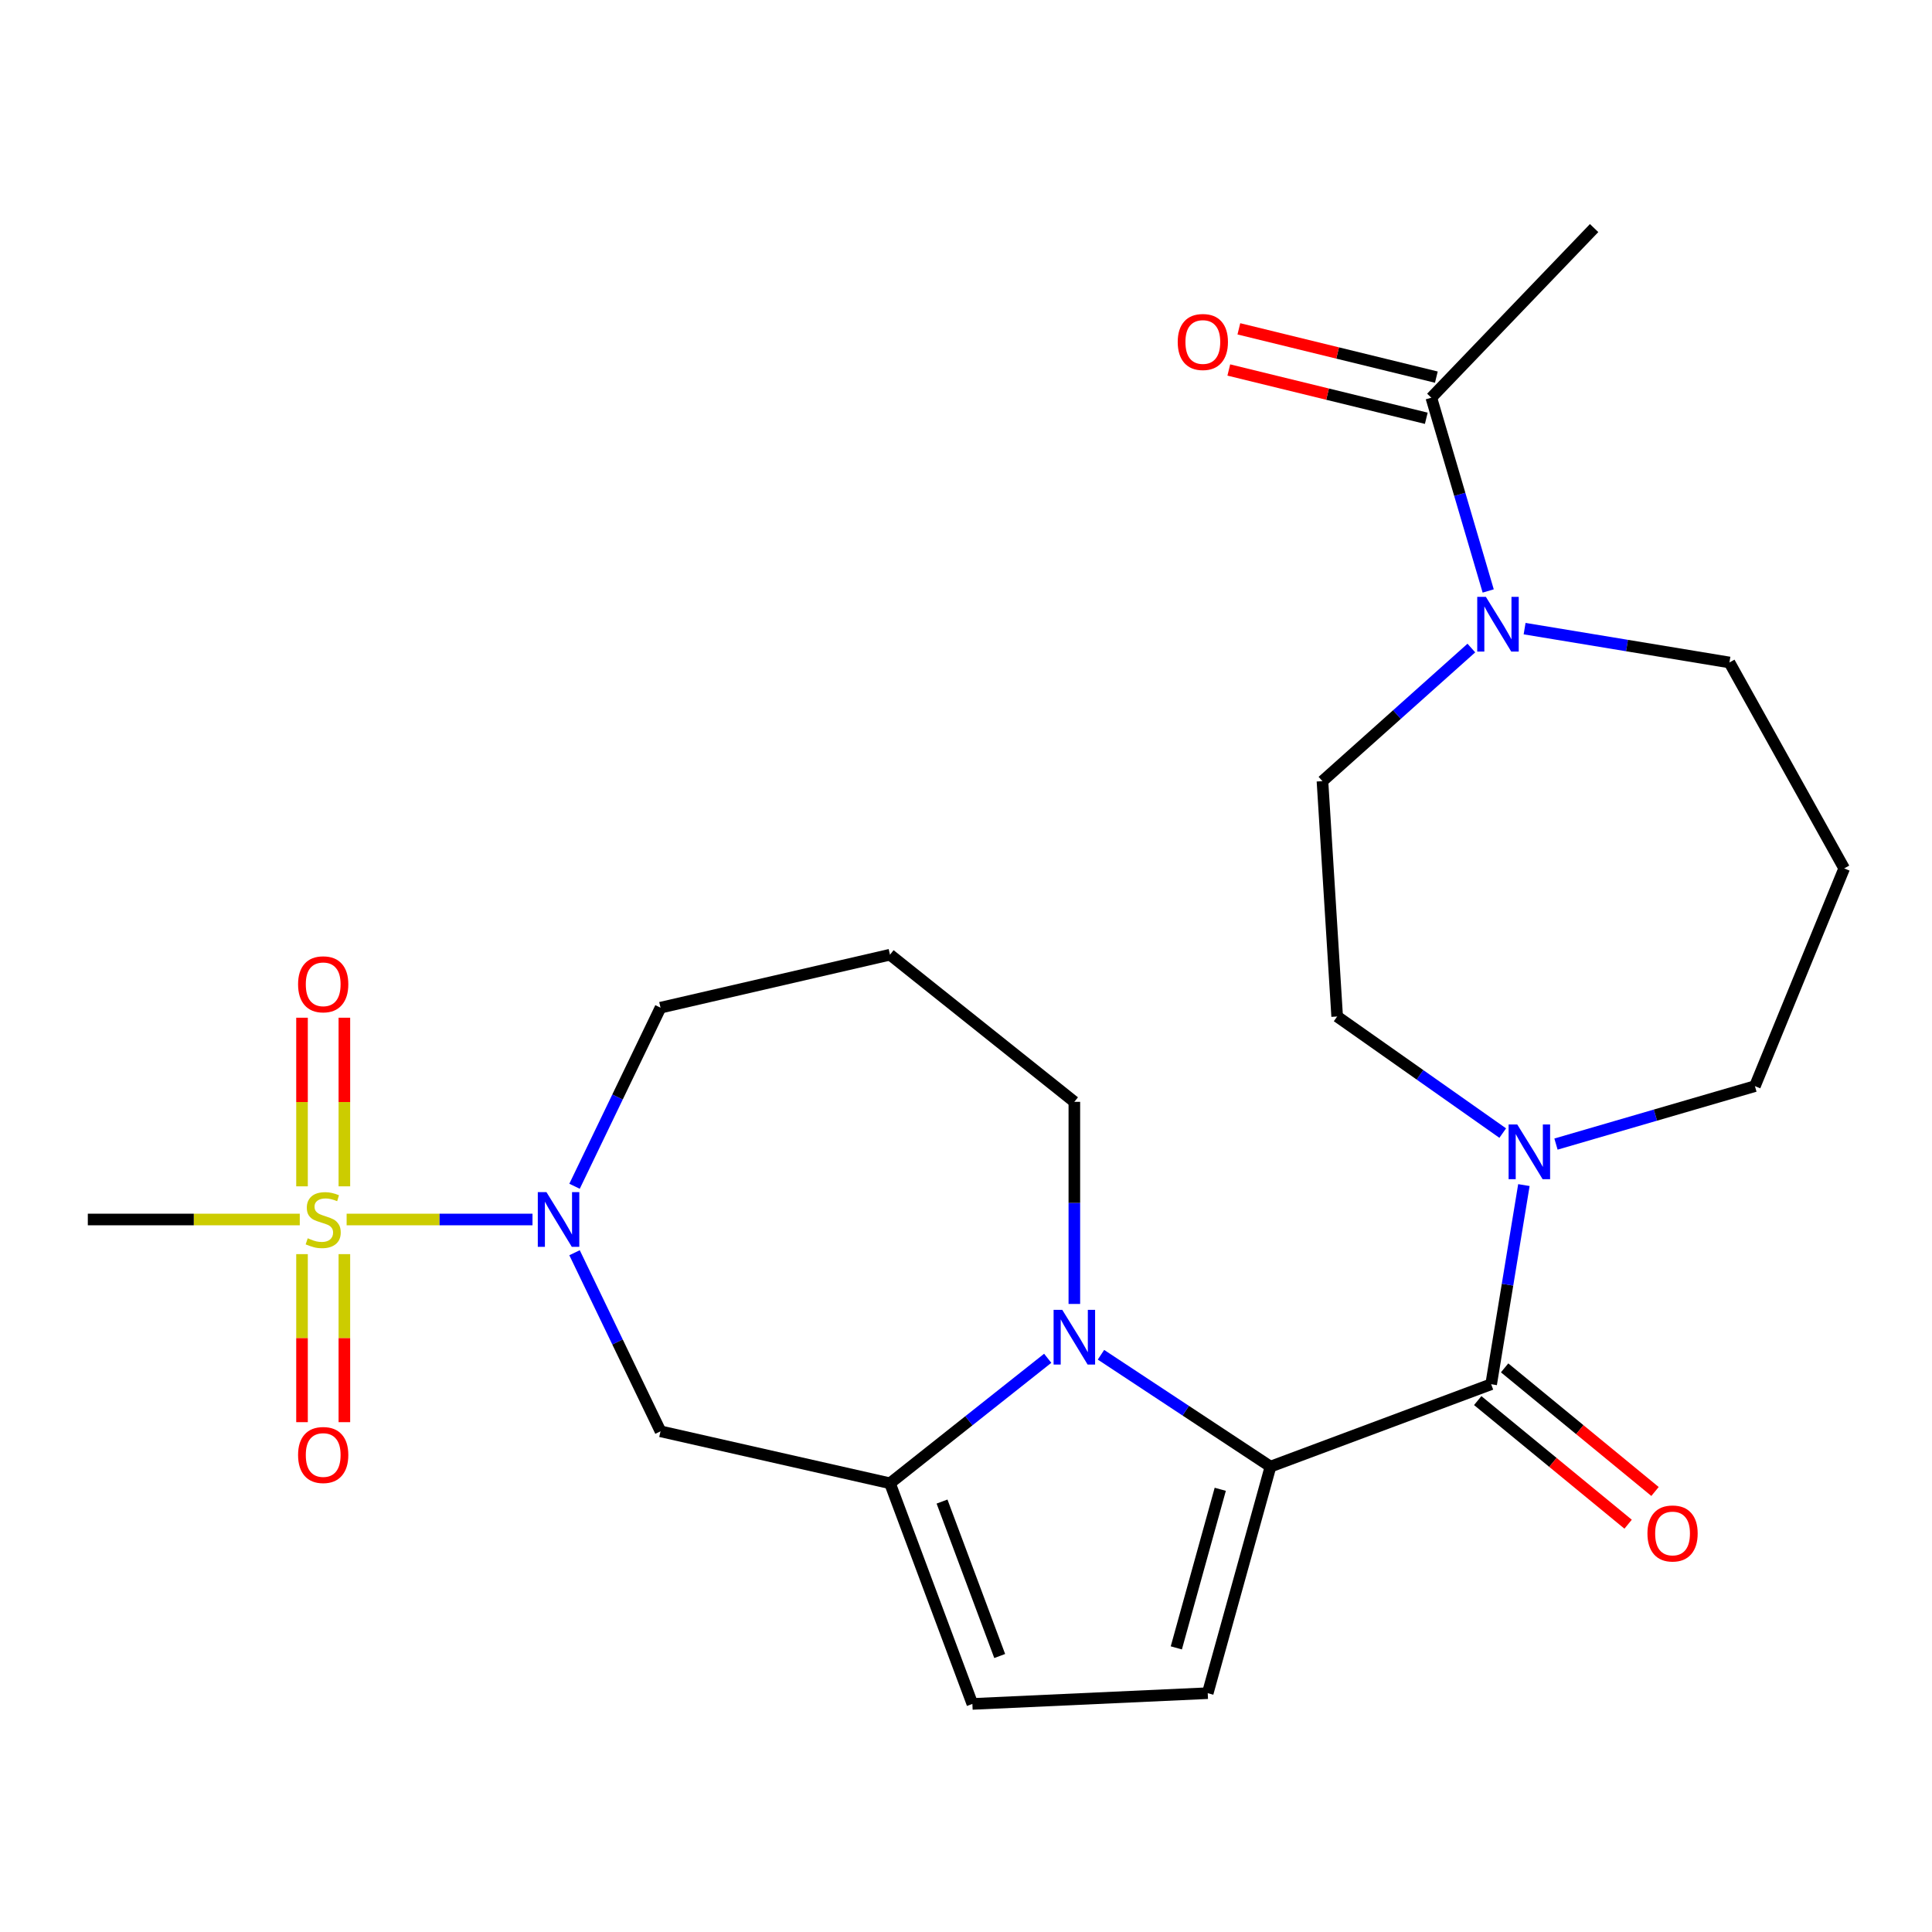<?xml version='1.0' encoding='iso-8859-1'?>
<svg version='1.1' baseProfile='full'
              xmlns='http://www.w3.org/2000/svg'
                      xmlns:rdkit='http://www.rdkit.org/xml'
                      xmlns:xlink='http://www.w3.org/1999/xlink'
                  xml:space='preserve'
width='1000px' height='1000px' viewBox='0 0 1000 1000'>
<!-- END OF HEADER -->
<rect style='opacity:1.0;fill:#FFFFFF;stroke:none' width='1000' height='1000' x='0' y='0'> </rect>
<path class='bond-4' d='M 179.411,631.21 L 227.516,631.21' style='fill:none;fill-rule:evenodd;stroke:#CCCC00;stroke-width:6px;stroke-linecap:butt;stroke-linejoin:miter;stroke-opacity:1' />
<path class='bond-4' d='M 227.516,631.21 L 275.622,631.21' style='fill:none;fill-rule:evenodd;stroke:#0000FF;stroke-width:6px;stroke-linecap:butt;stroke-linejoin:miter;stroke-opacity:1' />
<path class='bond-11' d='M 178.248,614.045 L 178.248,570.406' style='fill:none;fill-rule:evenodd;stroke:#CCCC00;stroke-width:6px;stroke-linecap:butt;stroke-linejoin:miter;stroke-opacity:1' />
<path class='bond-11' d='M 178.248,570.406 L 178.248,526.768' style='fill:none;fill-rule:evenodd;stroke:#FF0000;stroke-width:6px;stroke-linecap:butt;stroke-linejoin:miter;stroke-opacity:1' />
<path class='bond-11' d='M 156.323,614.045 L 156.323,570.406' style='fill:none;fill-rule:evenodd;stroke:#CCCC00;stroke-width:6px;stroke-linecap:butt;stroke-linejoin:miter;stroke-opacity:1' />
<path class='bond-11' d='M 156.323,570.406 L 156.323,526.768' style='fill:none;fill-rule:evenodd;stroke:#FF0000;stroke-width:6px;stroke-linecap:butt;stroke-linejoin:miter;stroke-opacity:1' />
<path class='bond-12' d='M 156.323,649.135 L 156.323,692.623' style='fill:none;fill-rule:evenodd;stroke:#CCCC00;stroke-width:6px;stroke-linecap:butt;stroke-linejoin:miter;stroke-opacity:1' />
<path class='bond-12' d='M 156.323,692.623 L 156.323,736.111' style='fill:none;fill-rule:evenodd;stroke:#FF0000;stroke-width:6px;stroke-linecap:butt;stroke-linejoin:miter;stroke-opacity:1' />
<path class='bond-12' d='M 178.248,649.135 L 178.248,692.623' style='fill:none;fill-rule:evenodd;stroke:#CCCC00;stroke-width:6px;stroke-linecap:butt;stroke-linejoin:miter;stroke-opacity:1' />
<path class='bond-12' d='M 178.248,692.623 L 178.248,736.111' style='fill:none;fill-rule:evenodd;stroke:#FF0000;stroke-width:6px;stroke-linecap:butt;stroke-linejoin:miter;stroke-opacity:1' />
<path class='bond-18' d='M 155.16,631.21 L 100.307,631.21' style='fill:none;fill-rule:evenodd;stroke:#CCCC00;stroke-width:6px;stroke-linecap:butt;stroke-linejoin:miter;stroke-opacity:1' />
<path class='bond-18' d='M 100.307,631.21 L 45.455,631.21' style='fill:none;fill-rule:evenodd;stroke:#000000;stroke-width:6px;stroke-linecap:butt;stroke-linejoin:miter;stroke-opacity:1' />
<path class='bond-0' d='M 657.605,759.119 L 613.733,730.169' style='fill:none;fill-rule:evenodd;stroke:#000000;stroke-width:6px;stroke-linecap:butt;stroke-linejoin:miter;stroke-opacity:1' />
<path class='bond-0' d='M 613.733,730.169 L 569.861,701.219' style='fill:none;fill-rule:evenodd;stroke:#0000FF;stroke-width:6px;stroke-linecap:butt;stroke-linejoin:miter;stroke-opacity:1' />
<path class='bond-2' d='M 657.605,759.119 L 771.823,716.475' style='fill:none;fill-rule:evenodd;stroke:#000000;stroke-width:6px;stroke-linecap:butt;stroke-linejoin:miter;stroke-opacity:1' />
<path class='bond-26' d='M 657.605,759.119 L 625.12,876.382' style='fill:none;fill-rule:evenodd;stroke:#000000;stroke-width:6px;stroke-linecap:butt;stroke-linejoin:miter;stroke-opacity:1' />
<path class='bond-26' d='M 631.603,770.855 L 608.863,852.939' style='fill:none;fill-rule:evenodd;stroke:#000000;stroke-width:6px;stroke-linecap:butt;stroke-linejoin:miter;stroke-opacity:1' />
<path class='bond-1' d='M 542.296,703.048 L 501.476,735.396' style='fill:none;fill-rule:evenodd;stroke:#0000FF;stroke-width:6px;stroke-linecap:butt;stroke-linejoin:miter;stroke-opacity:1' />
<path class='bond-1' d='M 501.476,735.396 L 460.656,767.743' style='fill:none;fill-rule:evenodd;stroke:#000000;stroke-width:6px;stroke-linecap:butt;stroke-linejoin:miter;stroke-opacity:1' />
<path class='bond-25' d='M 556.08,674.92 L 556.08,622.613' style='fill:none;fill-rule:evenodd;stroke:#0000FF;stroke-width:6px;stroke-linecap:butt;stroke-linejoin:miter;stroke-opacity:1' />
<path class='bond-25' d='M 556.08,622.613 L 556.08,570.307' style='fill:none;fill-rule:evenodd;stroke:#000000;stroke-width:6px;stroke-linecap:butt;stroke-linejoin:miter;stroke-opacity:1' />
<path class='bond-7' d='M 771.823,716.475 L 780.294,664.936' style='fill:none;fill-rule:evenodd;stroke:#000000;stroke-width:6px;stroke-linecap:butt;stroke-linejoin:miter;stroke-opacity:1' />
<path class='bond-7' d='M 780.294,664.936 L 788.765,613.398' style='fill:none;fill-rule:evenodd;stroke:#0000FF;stroke-width:6px;stroke-linecap:butt;stroke-linejoin:miter;stroke-opacity:1' />
<path class='bond-13' d='M 764.863,724.944 L 803.788,756.935' style='fill:none;fill-rule:evenodd;stroke:#000000;stroke-width:6px;stroke-linecap:butt;stroke-linejoin:miter;stroke-opacity:1' />
<path class='bond-13' d='M 803.788,756.935 L 842.713,788.927' style='fill:none;fill-rule:evenodd;stroke:#FF0000;stroke-width:6px;stroke-linecap:butt;stroke-linejoin:miter;stroke-opacity:1' />
<path class='bond-13' d='M 778.784,708.005 L 817.709,739.997' style='fill:none;fill-rule:evenodd;stroke:#000000;stroke-width:6px;stroke-linecap:butt;stroke-linejoin:miter;stroke-opacity:1' />
<path class='bond-13' d='M 817.709,739.997 L 856.634,771.988' style='fill:none;fill-rule:evenodd;stroke:#FF0000;stroke-width:6px;stroke-linecap:butt;stroke-linejoin:miter;stroke-opacity:1' />
<path class='bond-3' d='M 460.656,767.743 L 341.883,740.848' style='fill:none;fill-rule:evenodd;stroke:#000000;stroke-width:6px;stroke-linecap:butt;stroke-linejoin:miter;stroke-opacity:1' />
<path class='bond-8' d='M 460.656,767.743 L 503.301,881.949' style='fill:none;fill-rule:evenodd;stroke:#000000;stroke-width:6px;stroke-linecap:butt;stroke-linejoin:miter;stroke-opacity:1' />
<path class='bond-8' d='M 487.593,777.204 L 517.444,857.148' style='fill:none;fill-rule:evenodd;stroke:#000000;stroke-width:6px;stroke-linecap:butt;stroke-linejoin:miter;stroke-opacity:1' />
<path class='bond-6' d='M 297.385,648.412 L 319.634,694.63' style='fill:none;fill-rule:evenodd;stroke:#0000FF;stroke-width:6px;stroke-linecap:butt;stroke-linejoin:miter;stroke-opacity:1' />
<path class='bond-6' d='M 319.634,694.63 L 341.883,740.848' style='fill:none;fill-rule:evenodd;stroke:#000000;stroke-width:6px;stroke-linecap:butt;stroke-linejoin:miter;stroke-opacity:1' />
<path class='bond-19' d='M 297.385,614.008 L 319.634,567.79' style='fill:none;fill-rule:evenodd;stroke:#0000FF;stroke-width:6px;stroke-linecap:butt;stroke-linejoin:miter;stroke-opacity:1' />
<path class='bond-19' d='M 319.634,567.79 L 341.883,521.572' style='fill:none;fill-rule:evenodd;stroke:#000000;stroke-width:6px;stroke-linecap:butt;stroke-linejoin:miter;stroke-opacity:1' />
<path class='bond-5' d='M 625.12,876.382 L 503.301,881.949' style='fill:none;fill-rule:evenodd;stroke:#000000;stroke-width:6px;stroke-linecap:butt;stroke-linejoin:miter;stroke-opacity:1' />
<path class='bond-14' d='M 777.811,586.486 L 734.962,556.313' style='fill:none;fill-rule:evenodd;stroke:#0000FF;stroke-width:6px;stroke-linecap:butt;stroke-linejoin:miter;stroke-opacity:1' />
<path class='bond-14' d='M 734.962,556.313 L 692.113,526.14' style='fill:none;fill-rule:evenodd;stroke:#000000;stroke-width:6px;stroke-linecap:butt;stroke-linejoin:miter;stroke-opacity:1' />
<path class='bond-22' d='M 805.373,592.177 L 856.859,577.179' style='fill:none;fill-rule:evenodd;stroke:#0000FF;stroke-width:6px;stroke-linecap:butt;stroke-linejoin:miter;stroke-opacity:1' />
<path class='bond-22' d='M 856.859,577.179 L 908.344,562.182' style='fill:none;fill-rule:evenodd;stroke:#000000;stroke-width:6px;stroke-linecap:butt;stroke-linejoin:miter;stroke-opacity:1' />
<path class='bond-9' d='M 761.569,335.425 L 723.035,369.873' style='fill:none;fill-rule:evenodd;stroke:#0000FF;stroke-width:6px;stroke-linecap:butt;stroke-linejoin:miter;stroke-opacity:1' />
<path class='bond-9' d='M 723.035,369.873 L 684.5,404.321' style='fill:none;fill-rule:evenodd;stroke:#000000;stroke-width:6px;stroke-linecap:butt;stroke-linejoin:miter;stroke-opacity:1' />
<path class='bond-10' d='M 770.289,305.885 L 755.569,255.867' style='fill:none;fill-rule:evenodd;stroke:#0000FF;stroke-width:6px;stroke-linecap:butt;stroke-linejoin:miter;stroke-opacity:1' />
<path class='bond-10' d='M 755.569,255.867 L 740.848,205.849' style='fill:none;fill-rule:evenodd;stroke:#000000;stroke-width:6px;stroke-linecap:butt;stroke-linejoin:miter;stroke-opacity:1' />
<path class='bond-27' d='M 789.131,325.376 L 842.142,334.135' style='fill:none;fill-rule:evenodd;stroke:#0000FF;stroke-width:6px;stroke-linecap:butt;stroke-linejoin:miter;stroke-opacity:1' />
<path class='bond-27' d='M 842.142,334.135 L 895.153,342.894' style='fill:none;fill-rule:evenodd;stroke:#000000;stroke-width:6px;stroke-linecap:butt;stroke-linejoin:miter;stroke-opacity:1' />
<path class='bond-16' d='M 743.452,195.201 L 692.343,182.704' style='fill:none;fill-rule:evenodd;stroke:#000000;stroke-width:6px;stroke-linecap:butt;stroke-linejoin:miter;stroke-opacity:1' />
<path class='bond-16' d='M 692.343,182.704 L 641.234,170.207' style='fill:none;fill-rule:evenodd;stroke:#FF0000;stroke-width:6px;stroke-linecap:butt;stroke-linejoin:miter;stroke-opacity:1' />
<path class='bond-16' d='M 738.244,216.498 L 687.135,204.001' style='fill:none;fill-rule:evenodd;stroke:#000000;stroke-width:6px;stroke-linecap:butt;stroke-linejoin:miter;stroke-opacity:1' />
<path class='bond-16' d='M 687.135,204.001 L 636.026,191.504' style='fill:none;fill-rule:evenodd;stroke:#FF0000;stroke-width:6px;stroke-linecap:butt;stroke-linejoin:miter;stroke-opacity:1' />
<path class='bond-24' d='M 740.848,205.849 L 825.114,118.051' style='fill:none;fill-rule:evenodd;stroke:#000000;stroke-width:6px;stroke-linecap:butt;stroke-linejoin:miter;stroke-opacity:1' />
<path class='bond-15' d='M 692.113,526.14 L 684.5,404.321' style='fill:none;fill-rule:evenodd;stroke:#000000;stroke-width:6px;stroke-linecap:butt;stroke-linejoin:miter;stroke-opacity:1' />
<path class='bond-17' d='M 556.08,570.307 L 460.656,494.153' style='fill:none;fill-rule:evenodd;stroke:#000000;stroke-width:6px;stroke-linecap:butt;stroke-linejoin:miter;stroke-opacity:1' />
<path class='bond-20' d='M 341.883,521.572 L 460.656,494.153' style='fill:none;fill-rule:evenodd;stroke:#000000;stroke-width:6px;stroke-linecap:butt;stroke-linejoin:miter;stroke-opacity:1' />
<path class='bond-21' d='M 954.545,449.487 L 908.344,562.182' style='fill:none;fill-rule:evenodd;stroke:#000000;stroke-width:6px;stroke-linecap:butt;stroke-linejoin:miter;stroke-opacity:1' />
<path class='bond-23' d='M 954.545,449.487 L 895.153,342.894' style='fill:none;fill-rule:evenodd;stroke:#000000;stroke-width:6px;stroke-linecap:butt;stroke-linejoin:miter;stroke-opacity:1' />
<path  class='atom-0' d='M 159.285 640.93
Q 159.605 641.05, 160.925 641.61
Q 162.245 642.17, 163.685 642.53
Q 165.165 642.85, 166.605 642.85
Q 169.285 642.85, 170.845 641.57
Q 172.405 640.25, 172.405 637.97
Q 172.405 636.41, 171.605 635.45
Q 170.845 634.49, 169.645 633.97
Q 168.445 633.45, 166.445 632.85
Q 163.925 632.09, 162.405 631.37
Q 160.925 630.65, 159.845 629.13
Q 158.805 627.61, 158.805 625.05
Q 158.805 621.49, 161.205 619.29
Q 163.645 617.09, 168.445 617.09
Q 171.725 617.09, 175.445 618.65
L 174.525 621.73
Q 171.125 620.33, 168.565 620.33
Q 165.805 620.33, 164.285 621.49
Q 162.765 622.61, 162.805 624.57
Q 162.805 626.09, 163.565 627.01
Q 164.365 627.93, 165.485 628.45
Q 166.645 628.97, 168.565 629.57
Q 171.125 630.37, 172.645 631.17
Q 174.165 631.97, 175.245 633.61
Q 176.365 635.21, 176.365 637.97
Q 176.365 641.89, 173.725 644.01
Q 171.125 646.09, 166.765 646.09
Q 164.245 646.09, 162.325 645.53
Q 160.445 645.01, 158.205 644.09
L 159.285 640.93
' fill='#CCCC00'/>
<path  class='atom-2' d='M 549.82 677.965
L 559.1 692.965
Q 560.02 694.445, 561.5 697.125
Q 562.98 699.805, 563.06 699.965
L 563.06 677.965
L 566.82 677.965
L 566.82 706.285
L 562.94 706.285
L 552.98 689.885
Q 551.82 687.965, 550.58 685.765
Q 549.38 683.565, 549.02 682.885
L 549.02 706.285
L 545.34 706.285
L 545.34 677.965
L 549.82 677.965
' fill='#0000FF'/>
<path  class='atom-5' d='M 282.844 617.05
L 292.124 632.05
Q 293.044 633.53, 294.524 636.21
Q 296.004 638.89, 296.084 639.05
L 296.084 617.05
L 299.844 617.05
L 299.844 645.37
L 295.964 645.37
L 286.004 628.97
Q 284.844 627.05, 283.604 624.85
Q 282.404 622.65, 282.044 621.97
L 282.044 645.37
L 278.364 645.37
L 278.364 617.05
L 282.844 617.05
' fill='#0000FF'/>
<path  class='atom-8' d='M 785.333 582.031
L 794.613 597.031
Q 795.533 598.511, 797.013 601.191
Q 798.493 603.871, 798.573 604.031
L 798.573 582.031
L 802.333 582.031
L 802.333 610.351
L 798.453 610.351
L 788.493 593.951
Q 787.333 592.031, 786.093 589.831
Q 784.893 587.631, 784.533 586.951
L 784.533 610.351
L 780.853 610.351
L 780.853 582.031
L 785.333 582.031
' fill='#0000FF'/>
<path  class='atom-10' d='M 769.096 308.94
L 778.376 323.94
Q 779.296 325.42, 780.776 328.1
Q 782.256 330.78, 782.336 330.94
L 782.336 308.94
L 786.096 308.94
L 786.096 337.26
L 782.216 337.26
L 772.256 320.86
Q 771.096 318.94, 769.856 316.74
Q 768.656 314.54, 768.296 313.86
L 768.296 337.26
L 764.616 337.26
L 764.616 308.94
L 769.096 308.94
' fill='#0000FF'/>
<path  class='atom-12' d='M 154.285 509.471
Q 154.285 502.671, 157.645 498.871
Q 161.005 495.071, 167.285 495.071
Q 173.565 495.071, 176.925 498.871
Q 180.285 502.671, 180.285 509.471
Q 180.285 516.351, 176.885 520.271
Q 173.485 524.151, 167.285 524.151
Q 161.045 524.151, 157.645 520.271
Q 154.285 516.391, 154.285 509.471
M 167.285 520.951
Q 171.605 520.951, 173.925 518.071
Q 176.285 515.151, 176.285 509.471
Q 176.285 503.911, 173.925 501.111
Q 171.605 498.271, 167.285 498.271
Q 162.965 498.271, 160.605 501.071
Q 158.285 503.871, 158.285 509.471
Q 158.285 515.191, 160.605 518.071
Q 162.965 520.951, 167.285 520.951
' fill='#FF0000'/>
<path  class='atom-13' d='M 154.285 753.109
Q 154.285 746.309, 157.645 742.509
Q 161.005 738.709, 167.285 738.709
Q 173.565 738.709, 176.925 742.509
Q 180.285 746.309, 180.285 753.109
Q 180.285 759.989, 176.885 763.909
Q 173.485 767.789, 167.285 767.789
Q 161.045 767.789, 157.645 763.909
Q 154.285 760.029, 154.285 753.109
M 167.285 764.589
Q 171.605 764.589, 173.925 761.709
Q 176.285 758.789, 176.285 753.109
Q 176.285 747.549, 173.925 744.749
Q 171.605 741.909, 167.285 741.909
Q 162.965 741.909, 160.605 744.709
Q 158.285 747.509, 158.285 753.109
Q 158.285 758.829, 160.605 761.709
Q 162.965 764.589, 167.285 764.589
' fill='#FF0000'/>
<path  class='atom-14' d='M 852.712 793.719
Q 852.712 786.919, 856.072 783.119
Q 859.432 779.319, 865.712 779.319
Q 871.992 779.319, 875.352 783.119
Q 878.712 786.919, 878.712 793.719
Q 878.712 800.599, 875.312 804.519
Q 871.912 808.399, 865.712 808.399
Q 859.472 808.399, 856.072 804.519
Q 852.712 800.639, 852.712 793.719
M 865.712 805.199
Q 870.032 805.199, 872.352 802.319
Q 874.712 799.399, 874.712 793.719
Q 874.712 788.159, 872.352 785.359
Q 870.032 782.519, 865.712 782.519
Q 861.392 782.519, 859.032 785.319
Q 856.712 788.119, 856.712 793.719
Q 856.712 799.439, 859.032 802.319
Q 861.392 805.199, 865.712 805.199
' fill='#FF0000'/>
<path  class='atom-17' d='M 609.586 177.013
Q 609.586 170.213, 612.946 166.413
Q 616.306 162.613, 622.586 162.613
Q 628.866 162.613, 632.226 166.413
Q 635.586 170.213, 635.586 177.013
Q 635.586 183.893, 632.186 187.813
Q 628.786 191.693, 622.586 191.693
Q 616.346 191.693, 612.946 187.813
Q 609.586 183.933, 609.586 177.013
M 622.586 188.493
Q 626.906 188.493, 629.226 185.613
Q 631.586 182.693, 631.586 177.013
Q 631.586 171.453, 629.226 168.653
Q 626.906 165.813, 622.586 165.813
Q 618.266 165.813, 615.906 168.613
Q 613.586 171.413, 613.586 177.013
Q 613.586 182.733, 615.906 185.613
Q 618.266 188.493, 622.586 188.493
' fill='#FF0000'/>
</svg>
